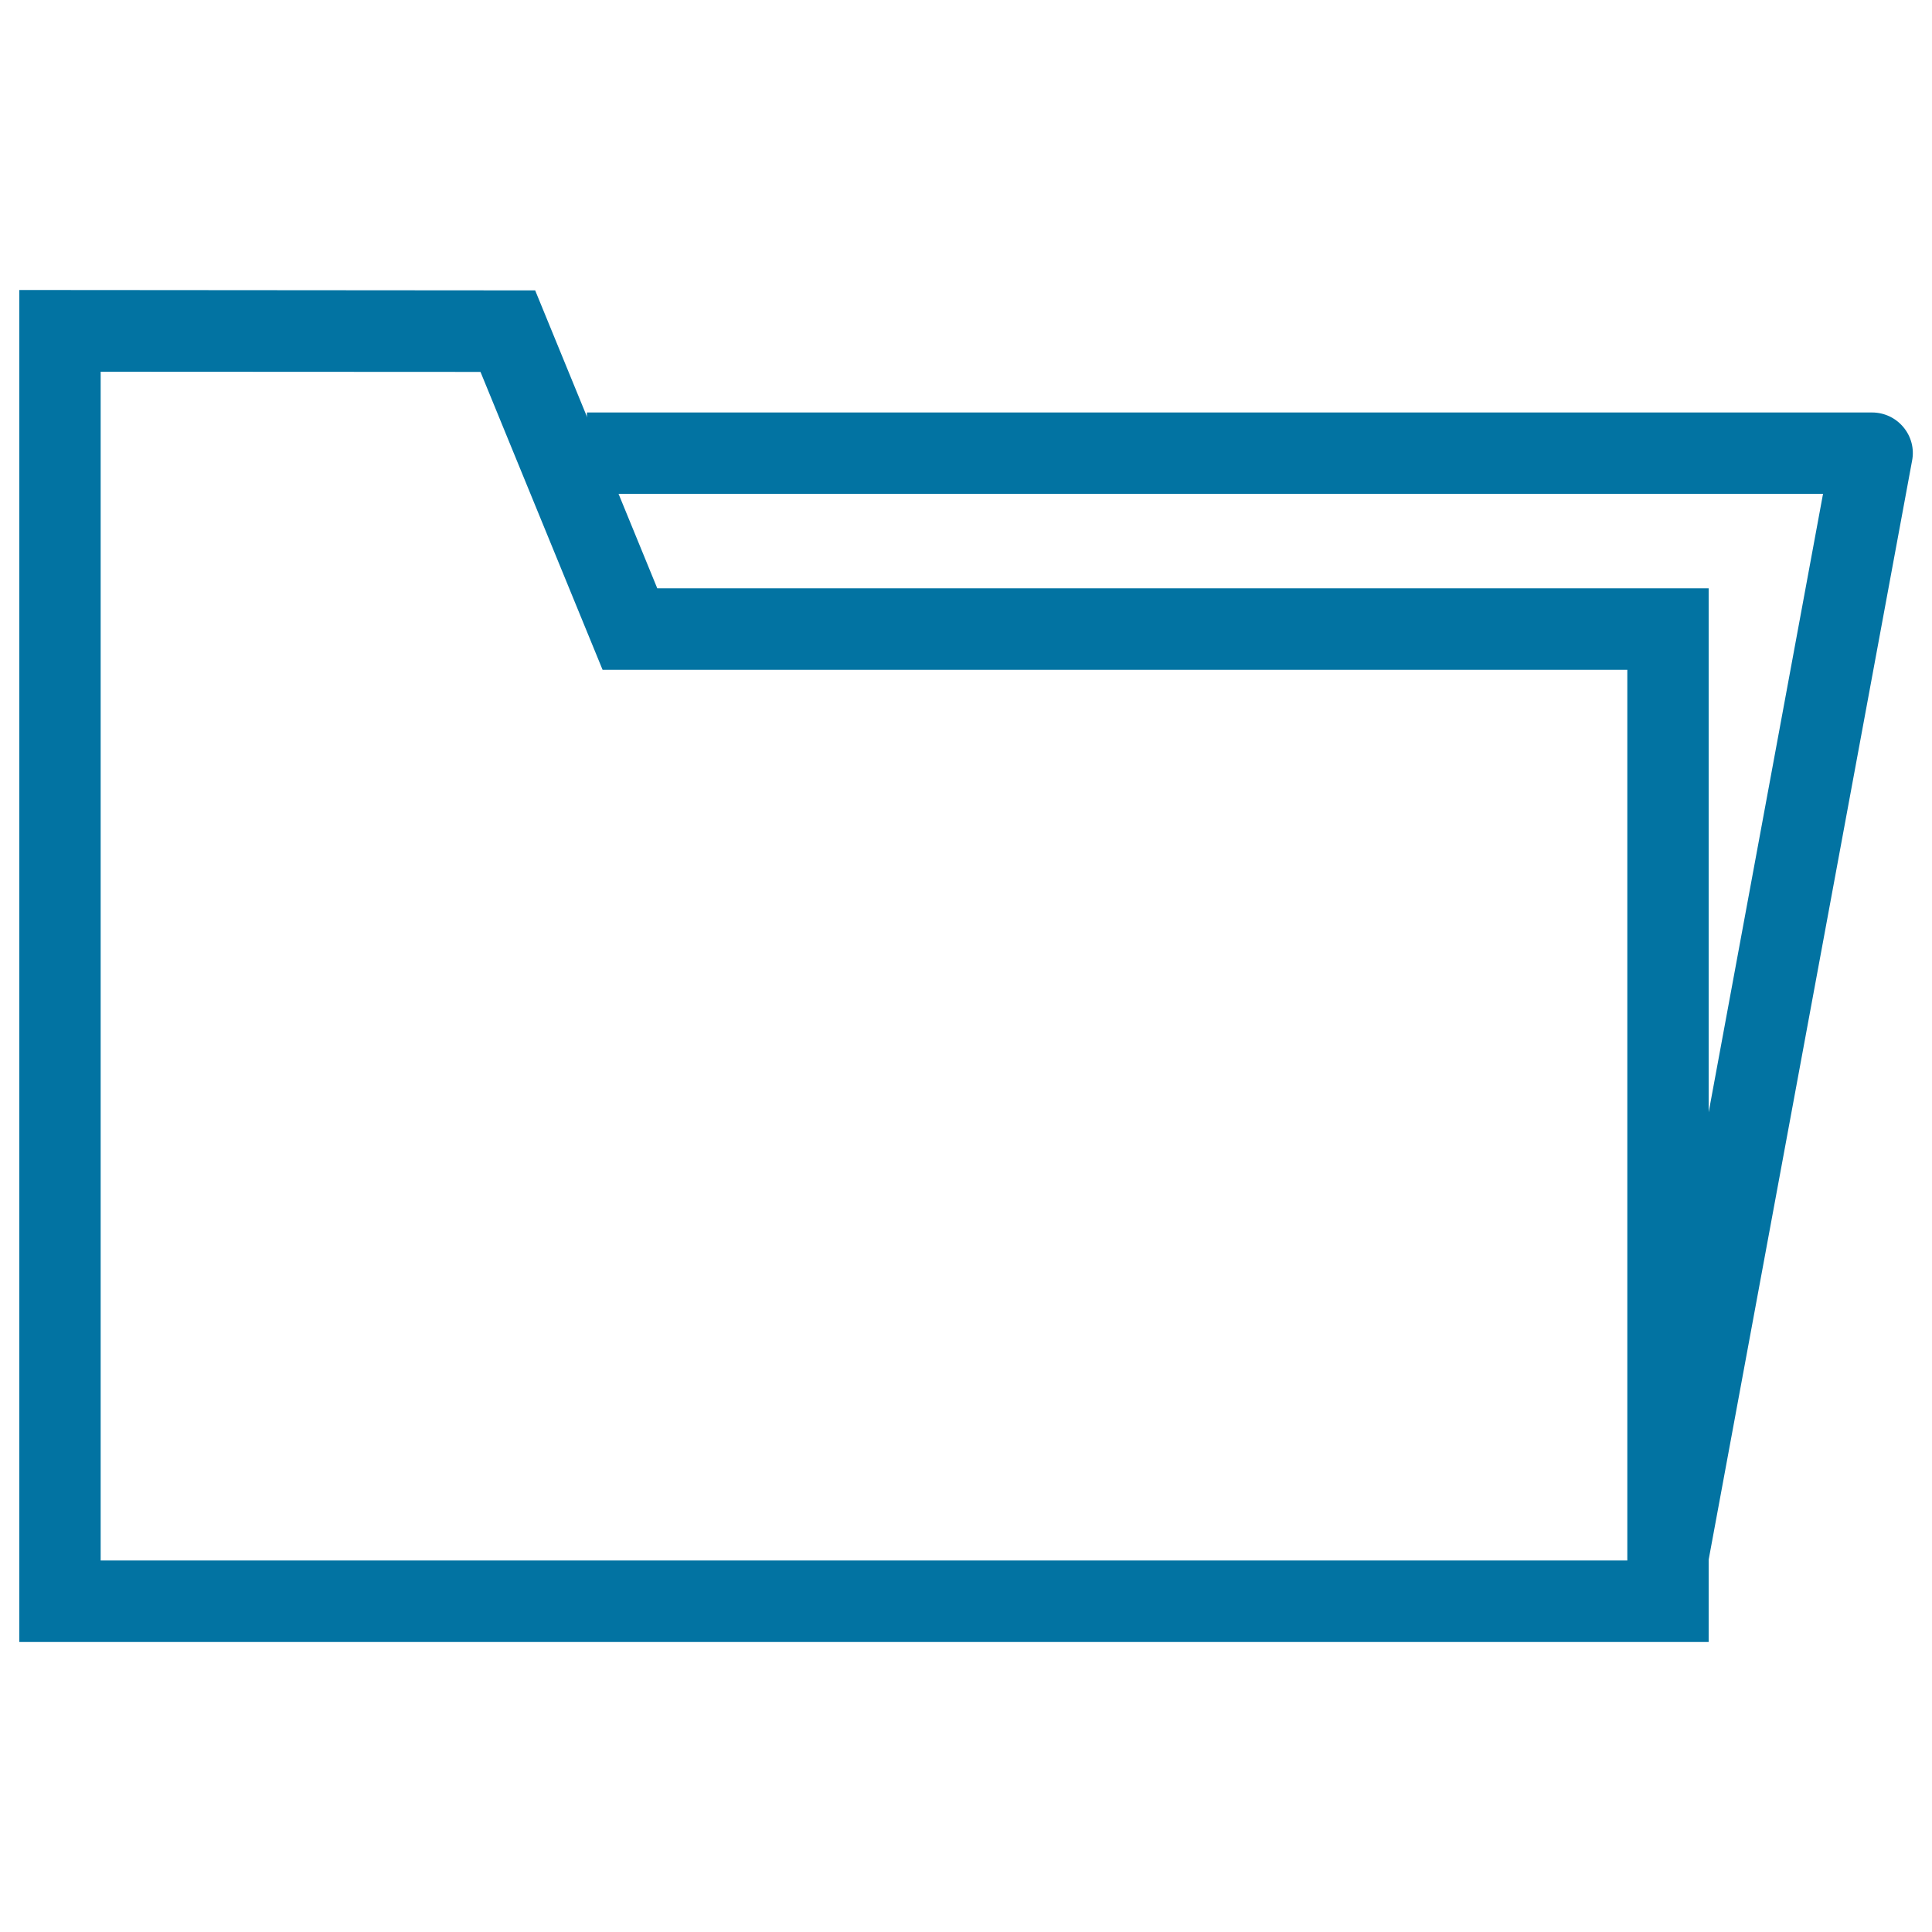 <svg xmlns="http://www.w3.org/2000/svg" viewBox="0 0 1000 1000" style="fill:#0273a2">
<title>Folder SVG icon</title>
<g><g><g><g><path d="M884.4,849.9H10V150.1l267,0.2l63.2,154.2h544.2L884.4,849.9L884.4,849.9L884.4,849.9z M52.1,807.7h790.2V346.7H311.9l-63.2-154.2l-196.6-0.1V807.7z"/></g></g><g><g><path d="M884.1,808.9l-41.4-7.7l100.9-545.6H303.8v-42.1h665.2c6.3,0,12.2,2.8,16.2,7.6c4,4.8,5.7,11.1,4.5,17.3L884.1,808.9z"/></g></g></g></g>
</svg>